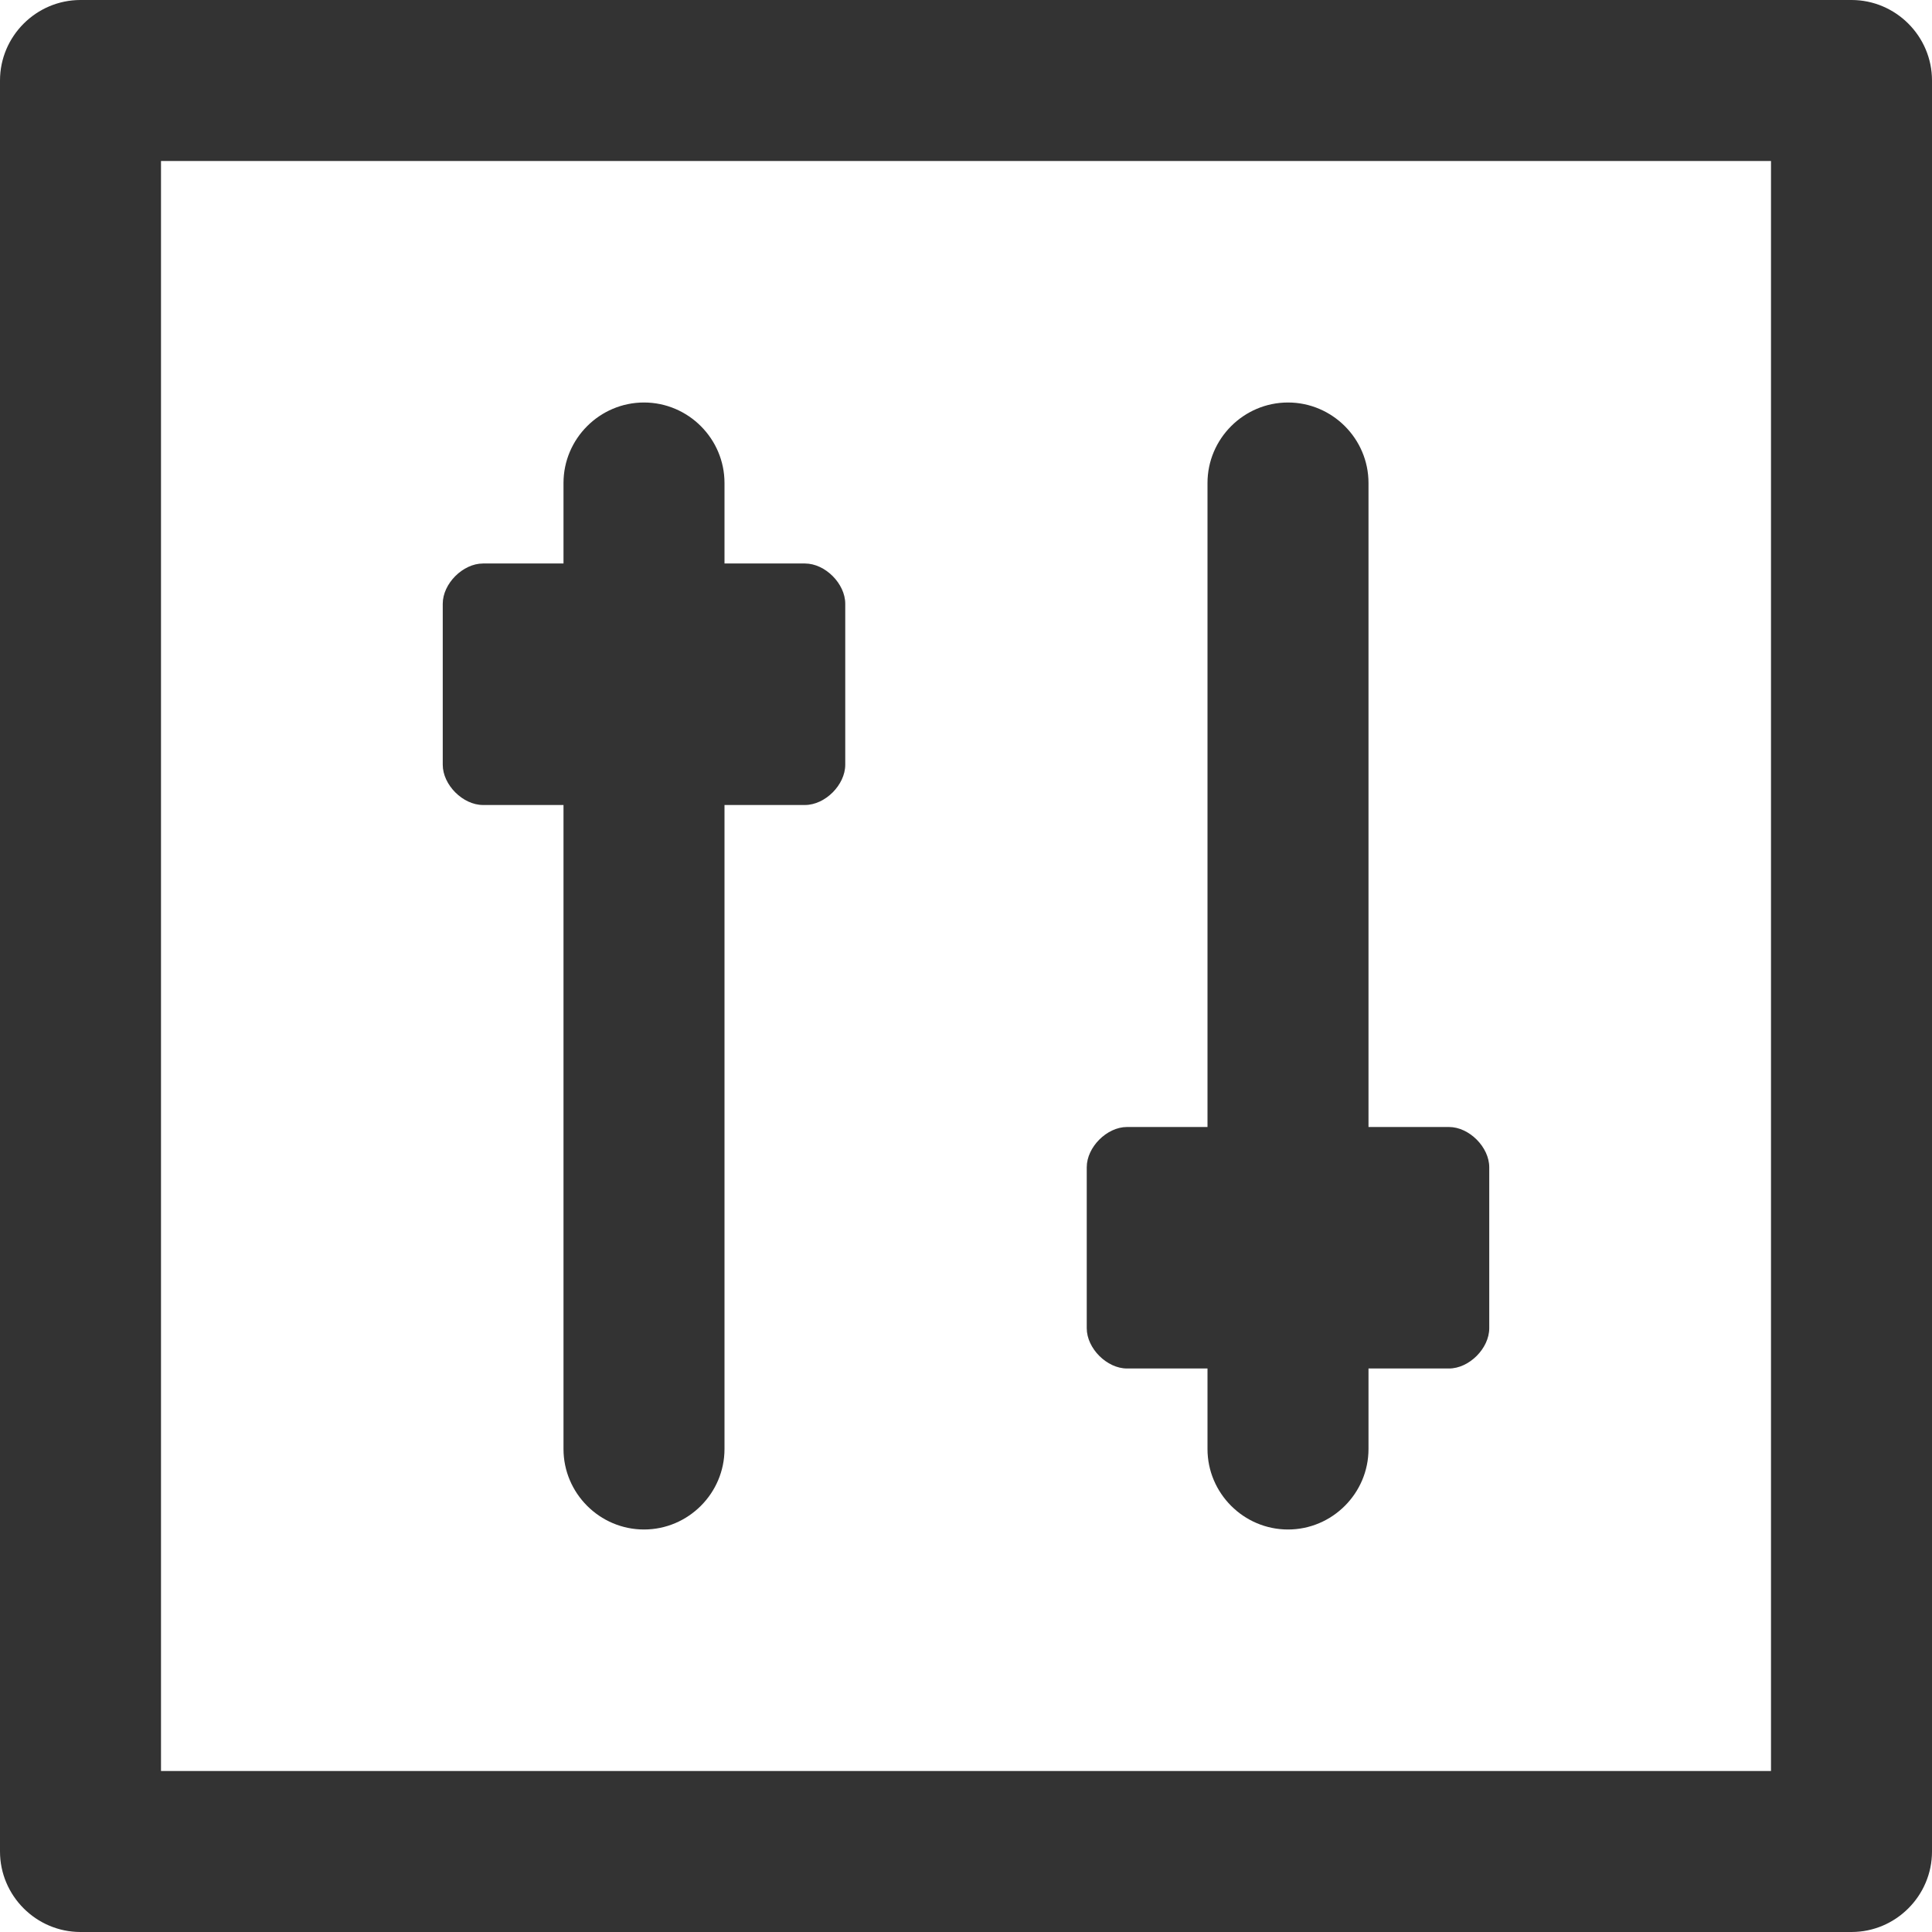 <svg height="48" overflow="scroll" width="48" xmlns="http://www.w3.org/2000/svg"><path d="m34 28h2c.5 0 1 .5 1 1v4c0 .5-.5 1-1 1h-2v2c0 1.1-.9 2-2 2s-2-.9-2-2v-2h-2c-.5 0-1-.5-1-1v-4c0-.5.5-1 1-1h2v-16c0-1.1.9-2 2-2s2 .9 2 2zm-16-14h2c.5 0 1 .5 1 1v4c0 .5-.5 1-1 1h-2v16c0 1.1-.9 2-2 2s-2-.9-2-2v-16h-2c-.5 0-1-.5-1-1v-4c0-.5.5-1 1-1h2v-2c0-1.1.9-2 2-2s2 .9 2 2zm-18-12c0-1.1.9-2 2-2h44c1.1 0 2 .9 2 2v44c0 1.1-.9 2-2 2h-44c-1.1 0-2-.9-2-2zm4 42h40v-40h-40z" fill="#333"/></svg>